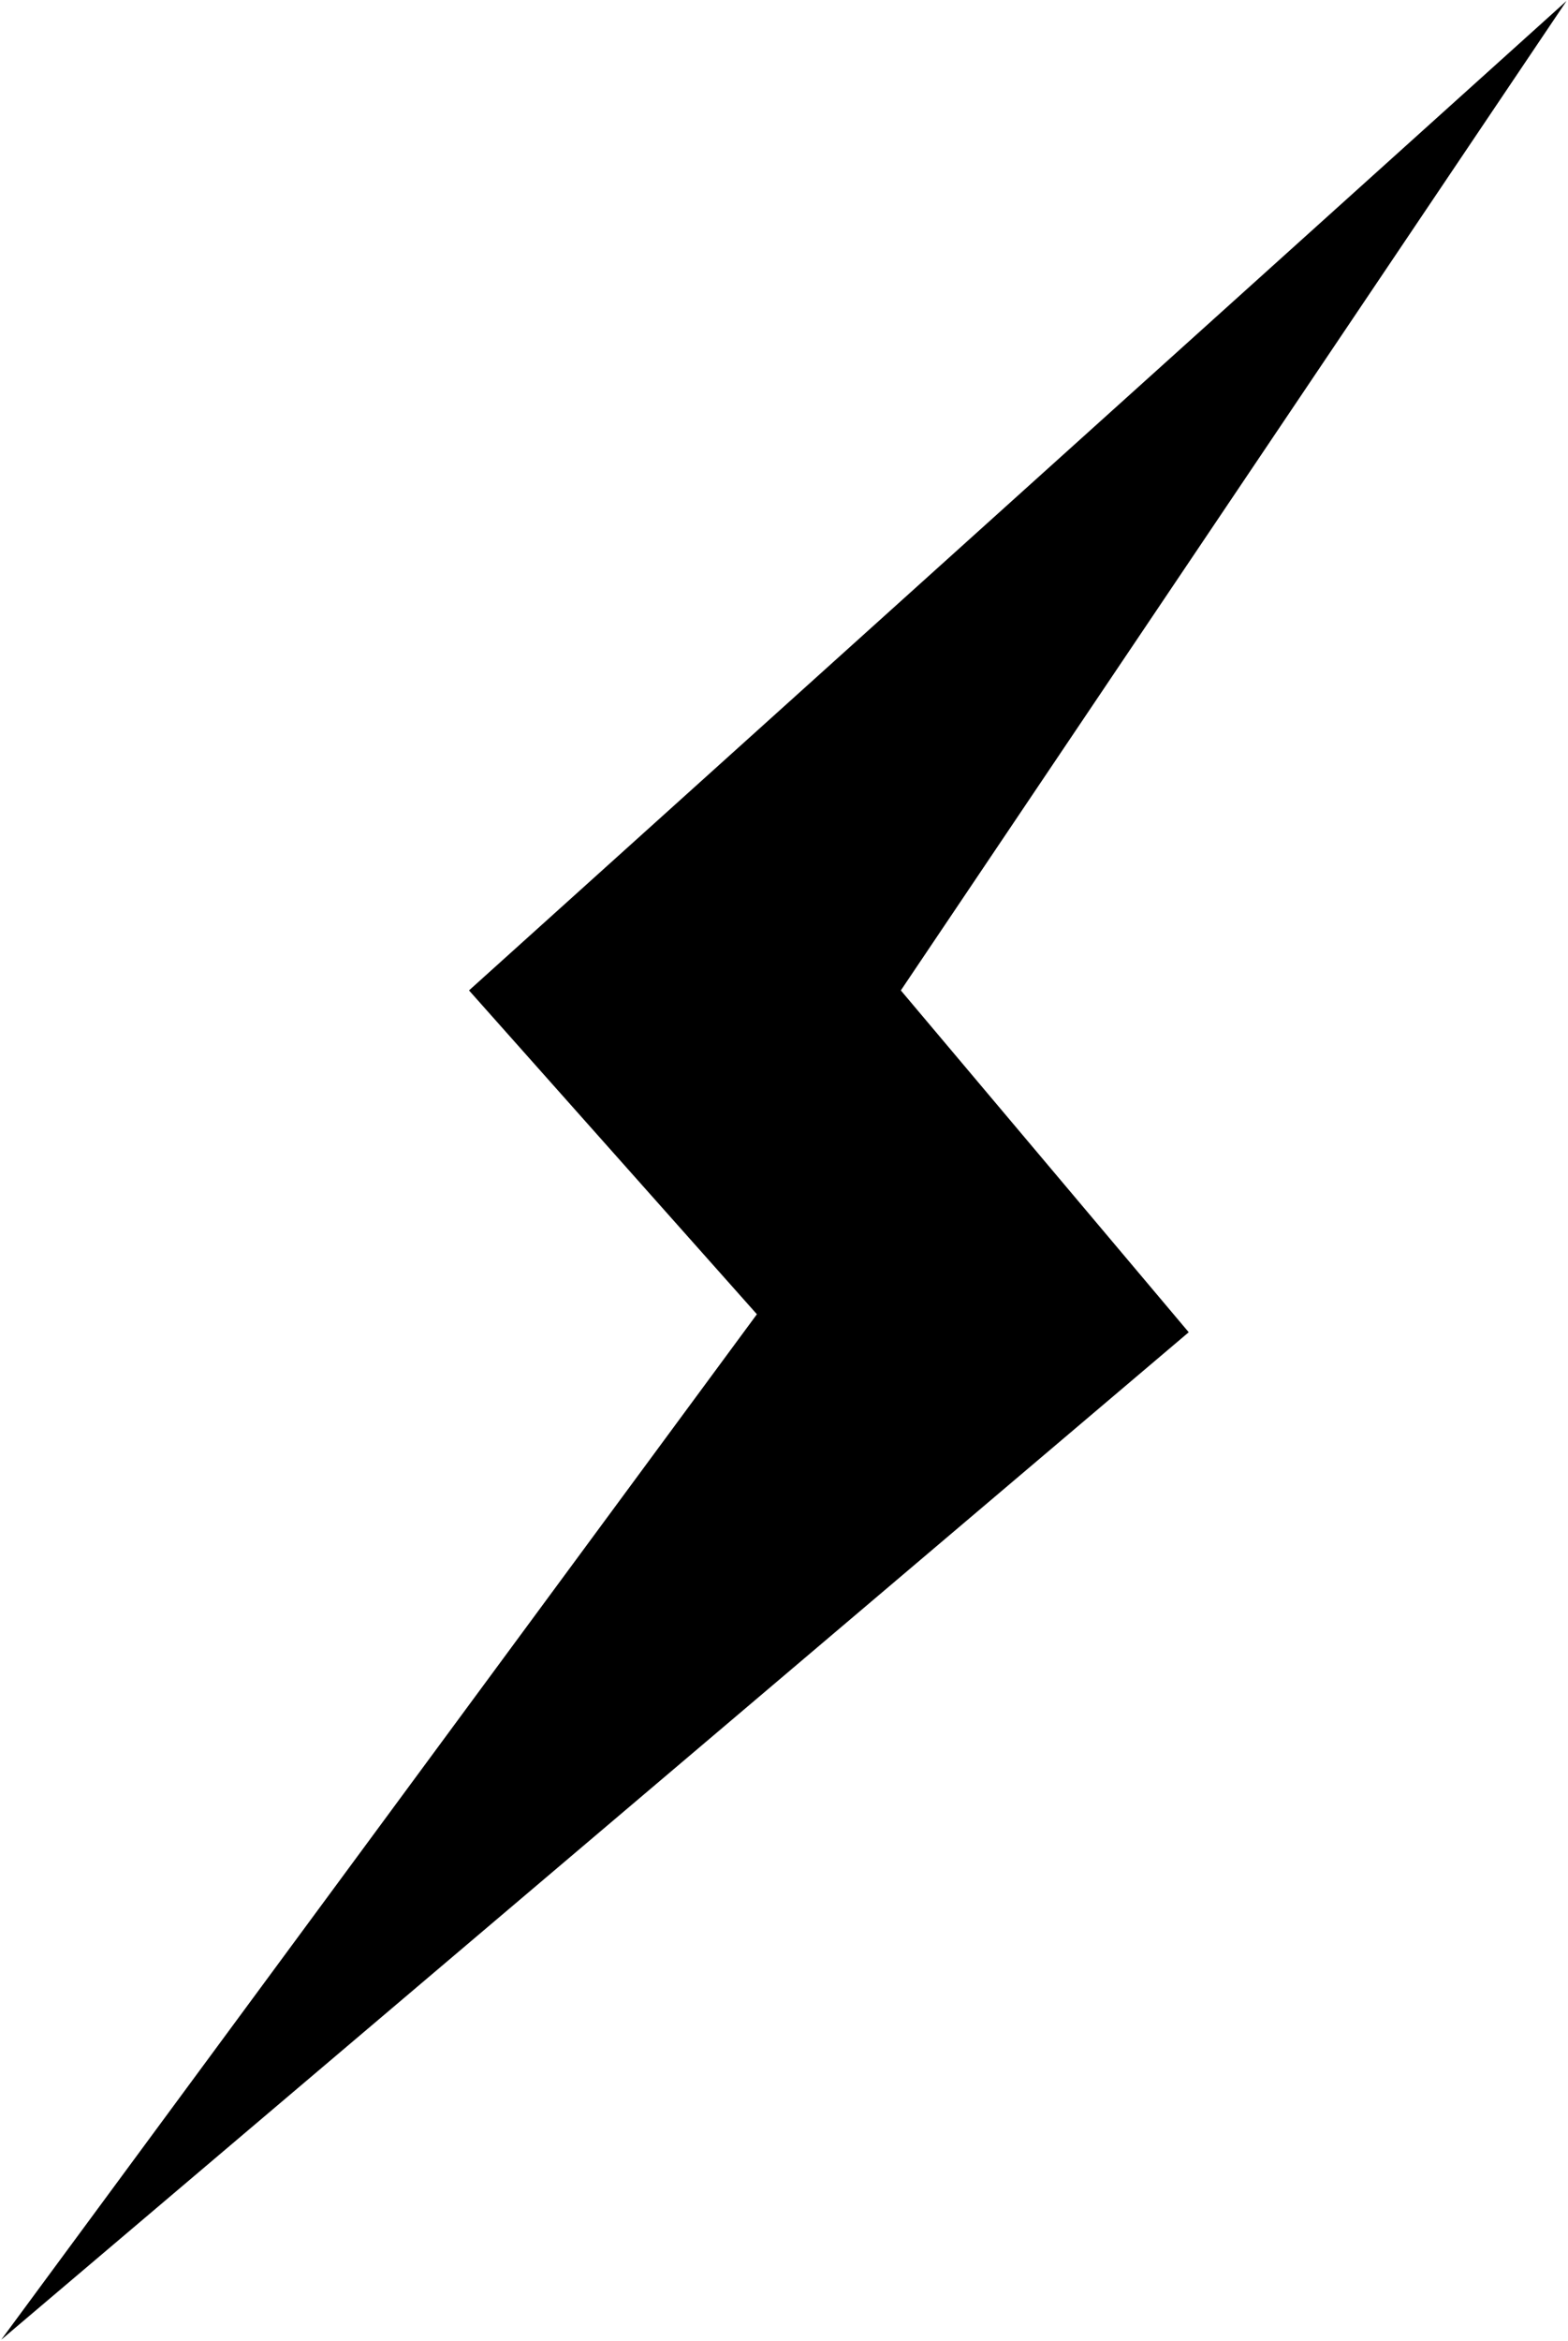 <svg 
 xmlns="http://www.w3.org/2000/svg"
 xmlns:xlink="http://www.w3.org/1999/xlink"
 width="967px" height="1443px" viewBox="0 0 967 1443">
<path fill-rule="evenodd" fill="#000000"
 d="M555.554,610.560 L733.095,821.288 L0.741,1442.381 L466.784,810.197 L289.244,610.560 L966.116,0.558 L555.554,610.560 Z"/>
</svg>